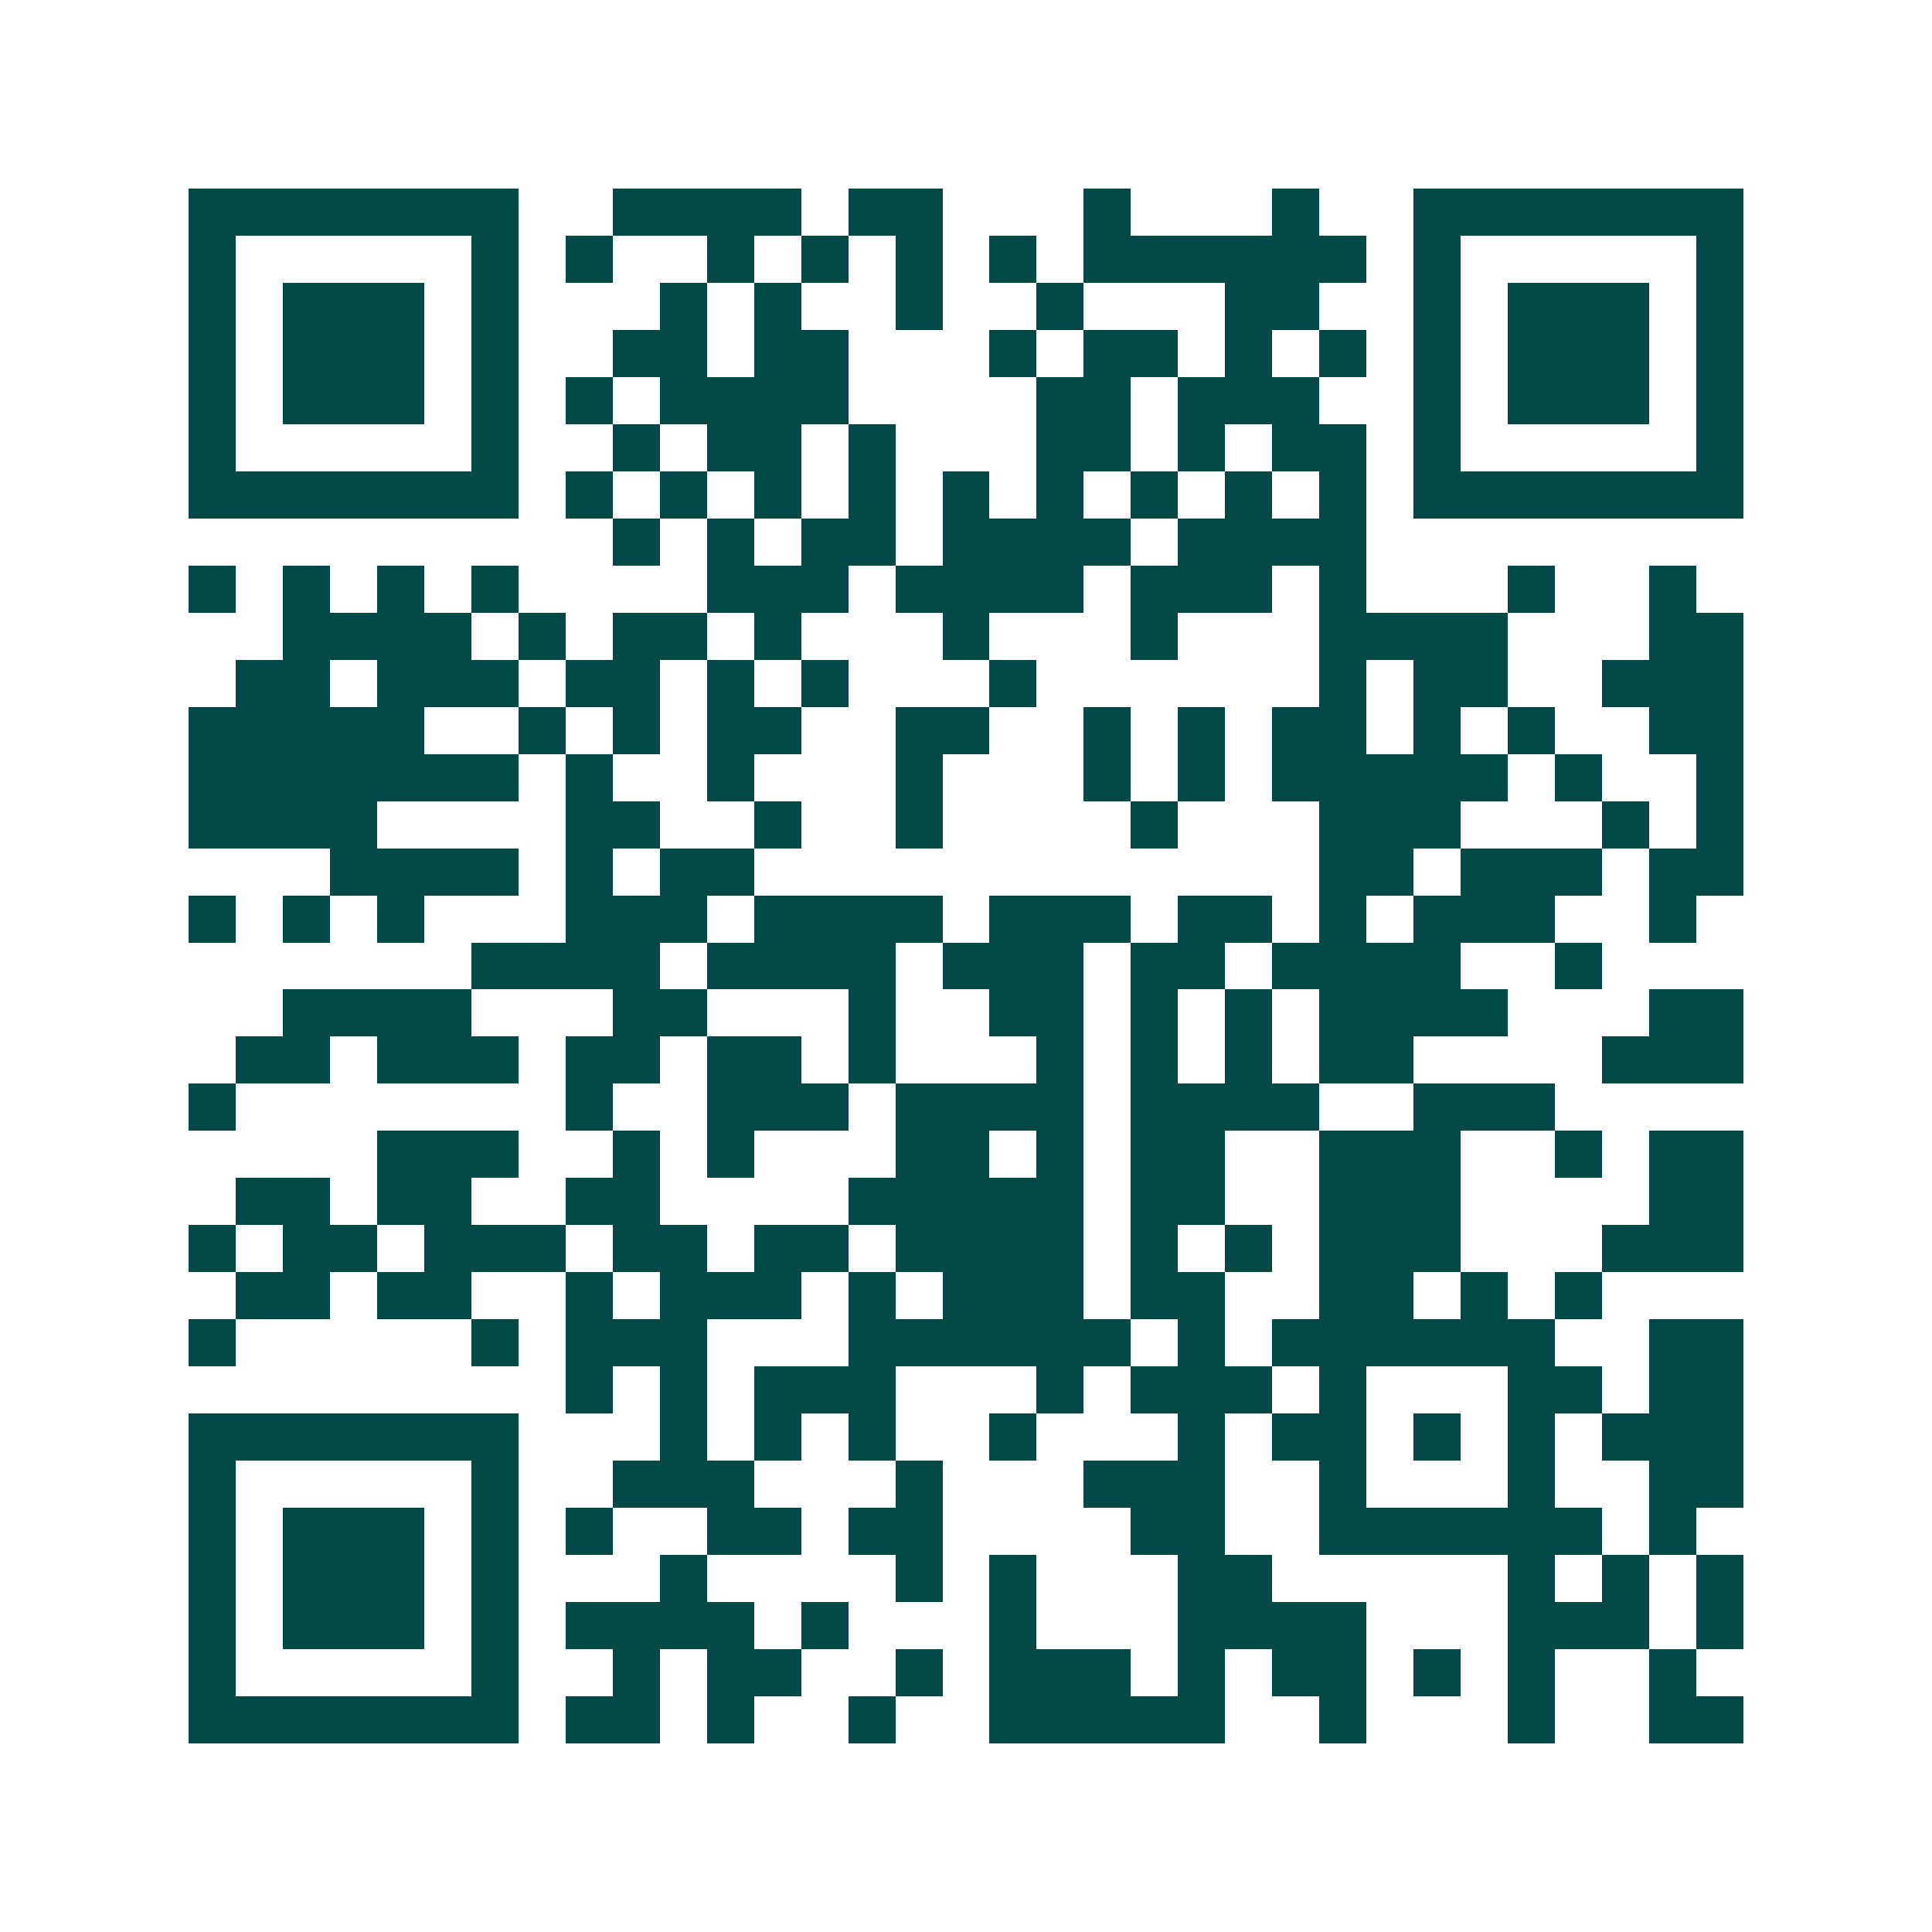 <svg xmlns="http://www.w3.org/2000/svg" width="200" height="200" viewBox="0 0 41 41" shape-rendering="crispEdges"><path fill="#ffffff" d="M0 0h41v41H0z"/><path stroke="#014847" d="M4 4.5h7m2 0h4m1 0h2m3 0h1m3 0h1m2 0h7M4 5.5h1m5 0h1m1 0h1m2 0h1m1 0h1m1 0h1m1 0h1m1 0h6m1 0h1m5 0h1M4 6.5h1m1 0h3m1 0h1m3 0h1m1 0h1m2 0h1m2 0h1m3 0h2m2 0h1m1 0h3m1 0h1M4 7.5h1m1 0h3m1 0h1m2 0h2m1 0h2m3 0h1m1 0h2m1 0h1m1 0h1m1 0h1m1 0h3m1 0h1M4 8.5h1m1 0h3m1 0h1m1 0h1m1 0h4m4 0h2m1 0h3m2 0h1m1 0h3m1 0h1M4 9.5h1m5 0h1m2 0h1m1 0h2m1 0h1m3 0h2m1 0h1m1 0h2m1 0h1m5 0h1M4 10.5h7m1 0h1m1 0h1m1 0h1m1 0h1m1 0h1m1 0h1m1 0h1m1 0h1m1 0h1m1 0h7M13 11.5h1m1 0h1m1 0h2m1 0h4m1 0h4M4 12.5h1m1 0h1m1 0h1m1 0h1m4 0h3m1 0h4m1 0h3m1 0h1m3 0h1m2 0h1M6 13.5h4m1 0h1m1 0h2m1 0h1m3 0h1m3 0h1m3 0h4m3 0h2M5 14.5h2m1 0h3m1 0h2m1 0h1m1 0h1m3 0h1m6 0h1m1 0h2m2 0h3M4 15.5h5m2 0h1m1 0h1m1 0h2m2 0h2m2 0h1m1 0h1m1 0h2m1 0h1m1 0h1m2 0h2M4 16.5h7m1 0h1m2 0h1m3 0h1m3 0h1m1 0h1m1 0h5m1 0h1m2 0h1M4 17.5h4m4 0h2m2 0h1m2 0h1m4 0h1m3 0h3m3 0h1m1 0h1M7 18.5h4m1 0h1m1 0h2m12 0h2m1 0h3m1 0h2M4 19.5h1m1 0h1m1 0h1m3 0h3m1 0h4m1 0h3m1 0h2m1 0h1m1 0h3m2 0h1M10 20.5h4m1 0h4m1 0h3m1 0h2m1 0h4m2 0h1M6 21.5h4m3 0h2m3 0h1m2 0h2m1 0h1m1 0h1m1 0h4m3 0h2M5 22.5h2m1 0h3m1 0h2m1 0h2m1 0h1m3 0h1m1 0h1m1 0h1m1 0h2m4 0h3M4 23.5h1m7 0h1m2 0h3m1 0h4m1 0h4m2 0h3M8 24.5h3m2 0h1m1 0h1m3 0h2m1 0h1m1 0h2m2 0h3m2 0h1m1 0h2M5 25.5h2m1 0h2m2 0h2m4 0h5m1 0h2m2 0h3m4 0h2M4 26.5h1m1 0h2m1 0h3m1 0h2m1 0h2m1 0h4m1 0h1m1 0h1m1 0h3m3 0h3M5 27.5h2m1 0h2m2 0h1m1 0h3m1 0h1m1 0h3m1 0h2m2 0h2m1 0h1m1 0h1M4 28.5h1m5 0h1m1 0h3m3 0h6m1 0h1m1 0h6m2 0h2M12 29.5h1m1 0h1m1 0h3m3 0h1m1 0h3m1 0h1m3 0h2m1 0h2M4 30.5h7m3 0h1m1 0h1m1 0h1m2 0h1m3 0h1m1 0h2m1 0h1m1 0h1m1 0h3M4 31.5h1m5 0h1m2 0h3m3 0h1m3 0h3m2 0h1m3 0h1m2 0h2M4 32.5h1m1 0h3m1 0h1m1 0h1m2 0h2m1 0h2m4 0h2m2 0h6m1 0h1M4 33.5h1m1 0h3m1 0h1m3 0h1m4 0h1m1 0h1m3 0h2m5 0h1m1 0h1m1 0h1M4 34.5h1m1 0h3m1 0h1m1 0h4m1 0h1m3 0h1m3 0h4m3 0h3m1 0h1M4 35.5h1m5 0h1m2 0h1m1 0h2m2 0h1m1 0h3m1 0h1m1 0h2m1 0h1m1 0h1m2 0h1M4 36.5h7m1 0h2m1 0h1m2 0h1m2 0h5m2 0h1m3 0h1m2 0h2"/></svg>
